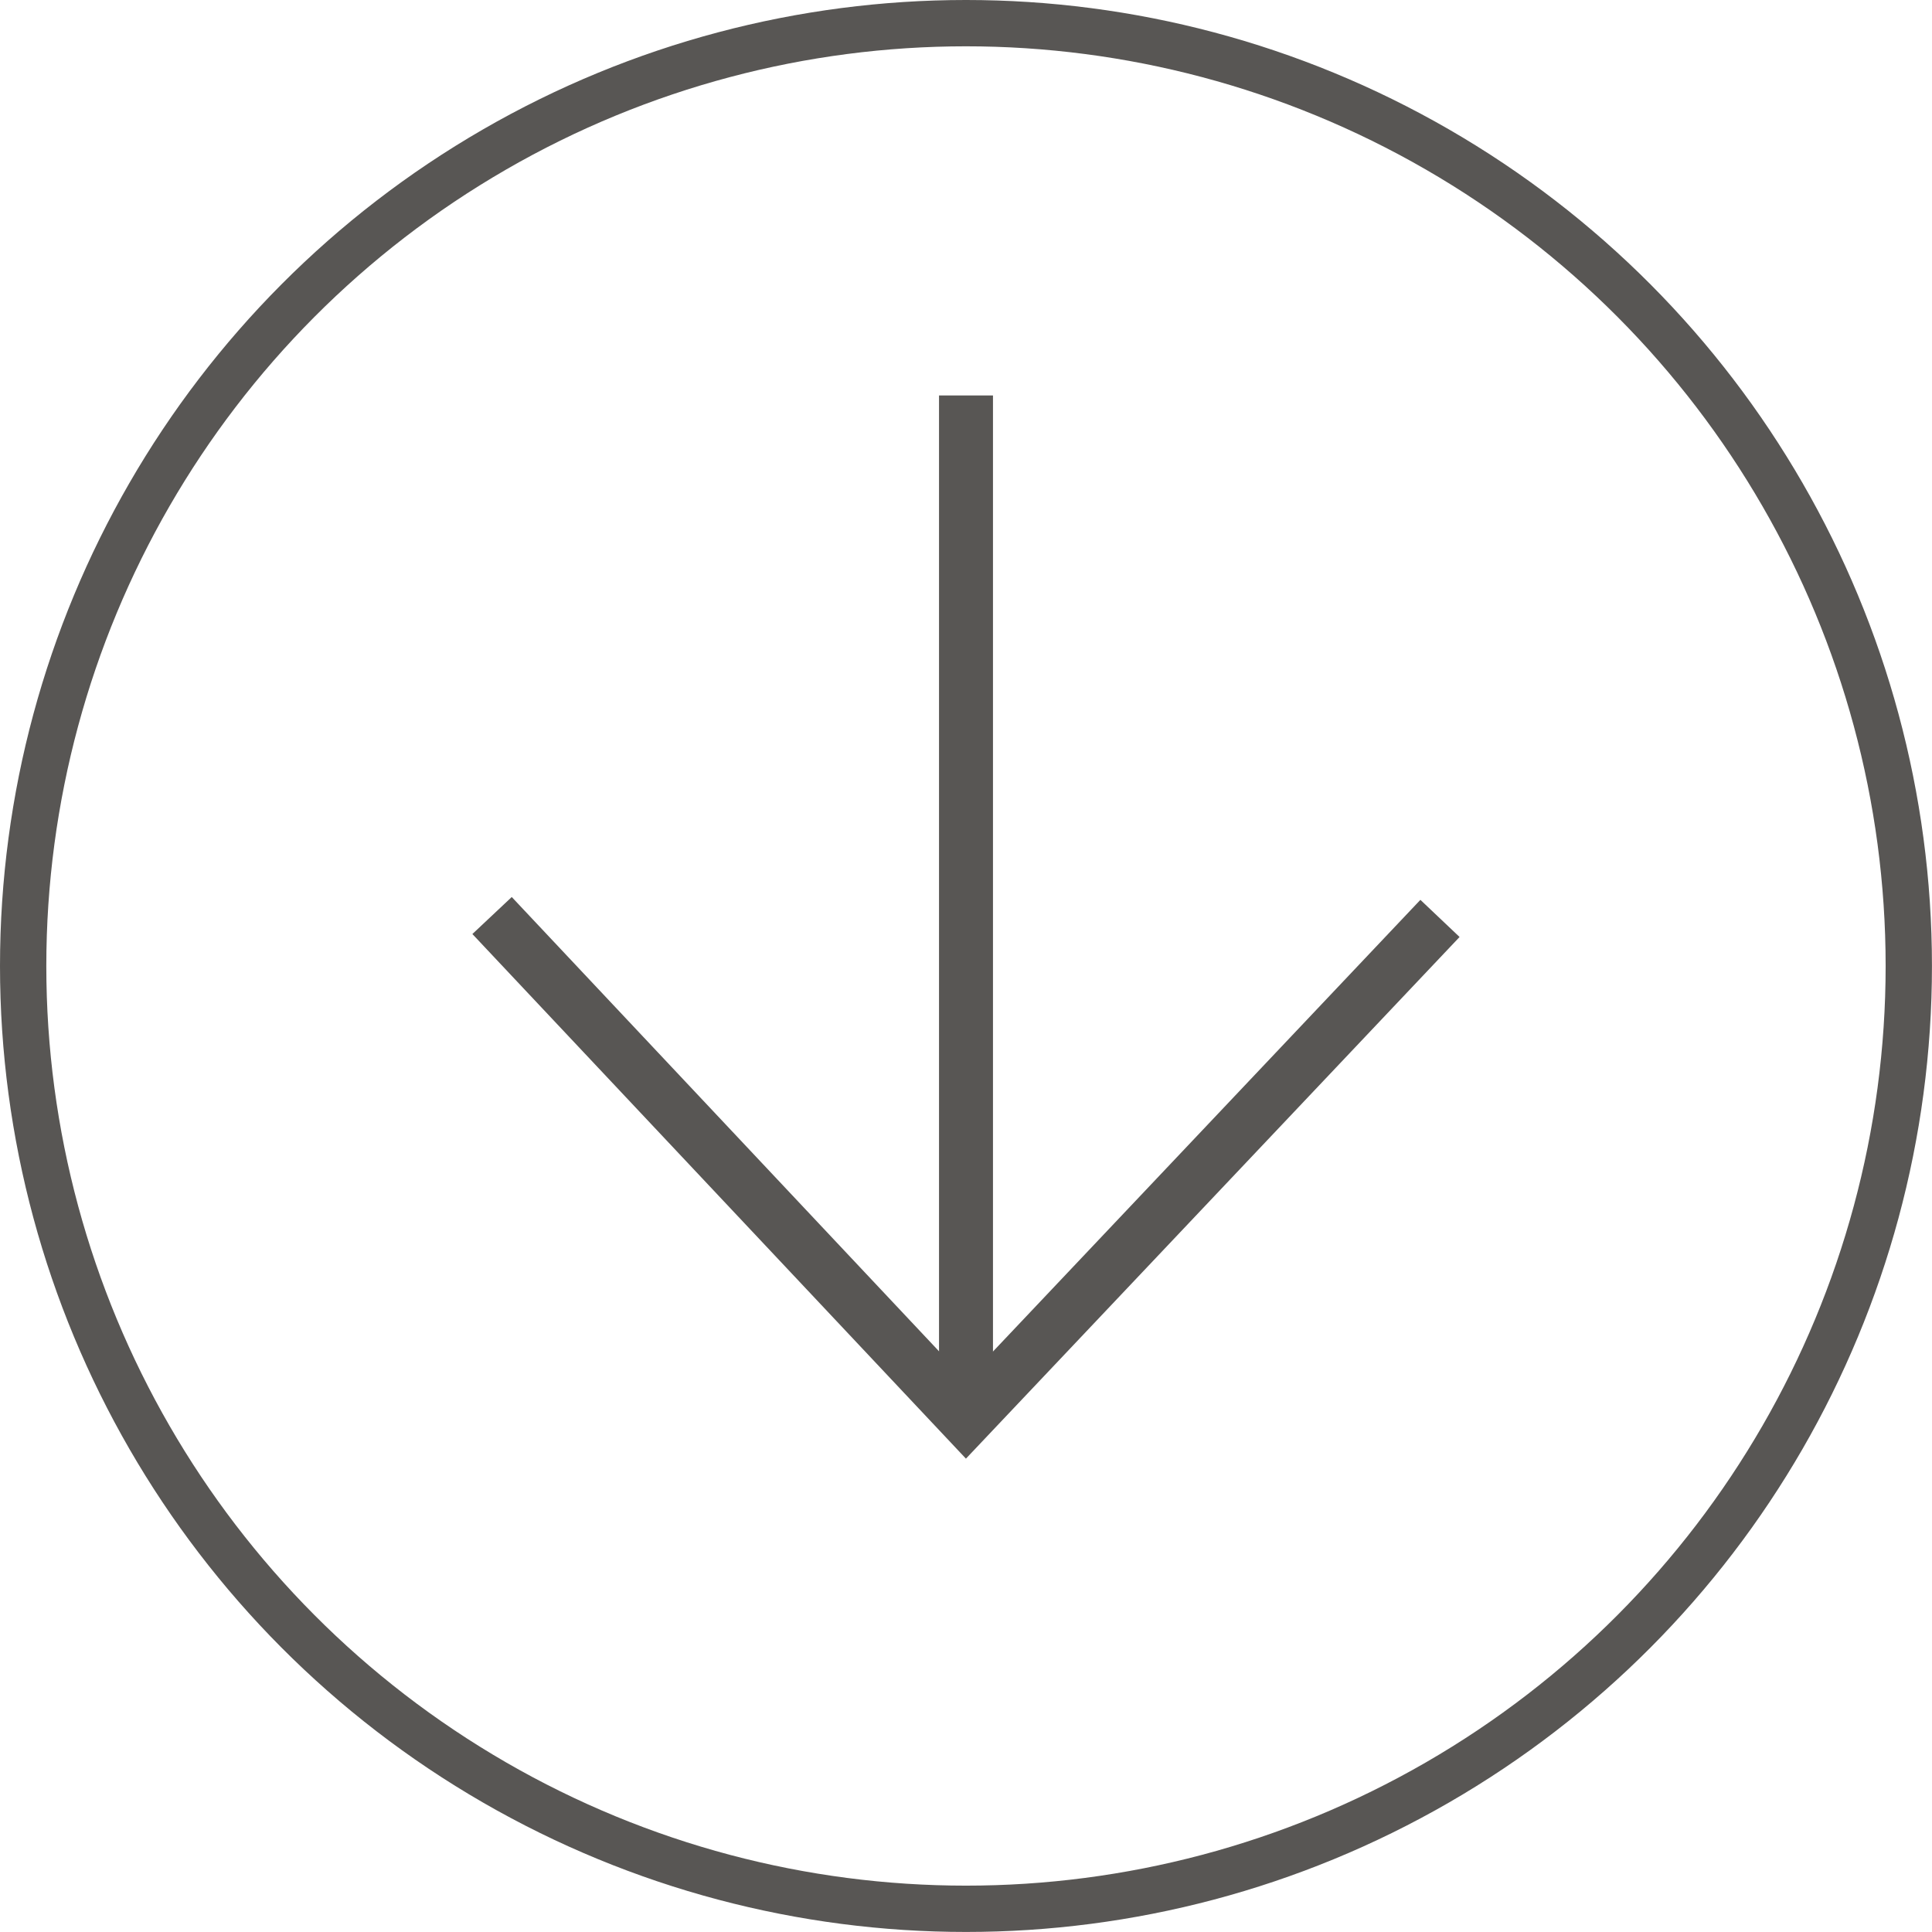 <?xml version="1.0" encoding="utf-8"?>
<!DOCTYPE svg PUBLIC "-//W3C//DTD SVG 1.1//EN" "http://www.w3.org/Graphics/SVG/1.1/DTD/svg11.dtd">
<svg xmlns="http://www.w3.org/2000/svg" xmlns:xlink="http://www.w3.org/1999/xlink" version="1.1" id="Ebene_1" x="0px" y="0px" viewBox="0 0 41.717 41.717" enable-background="new 0 0 41.717 41.717" xml:space="preserve" width="40" height="40">
<circle fill="none" stroke="#585654" stroke-miterlimit="10" cx="20.858" cy="20.858" r="20.358"/>
<g>
	<g>
		<g>
			<polygon fill="#585654" points="20.857,31.496 10.2,20.168 11.05,19.369 20.859,29.798 30.67,19.43 31.516,20.232    "/>
		</g>
	</g>
	<g>
		<rect x="20.276" y="8.539" fill="#585654" width="1.165" height="22.108"/>
	</g>
</g>
</svg>
